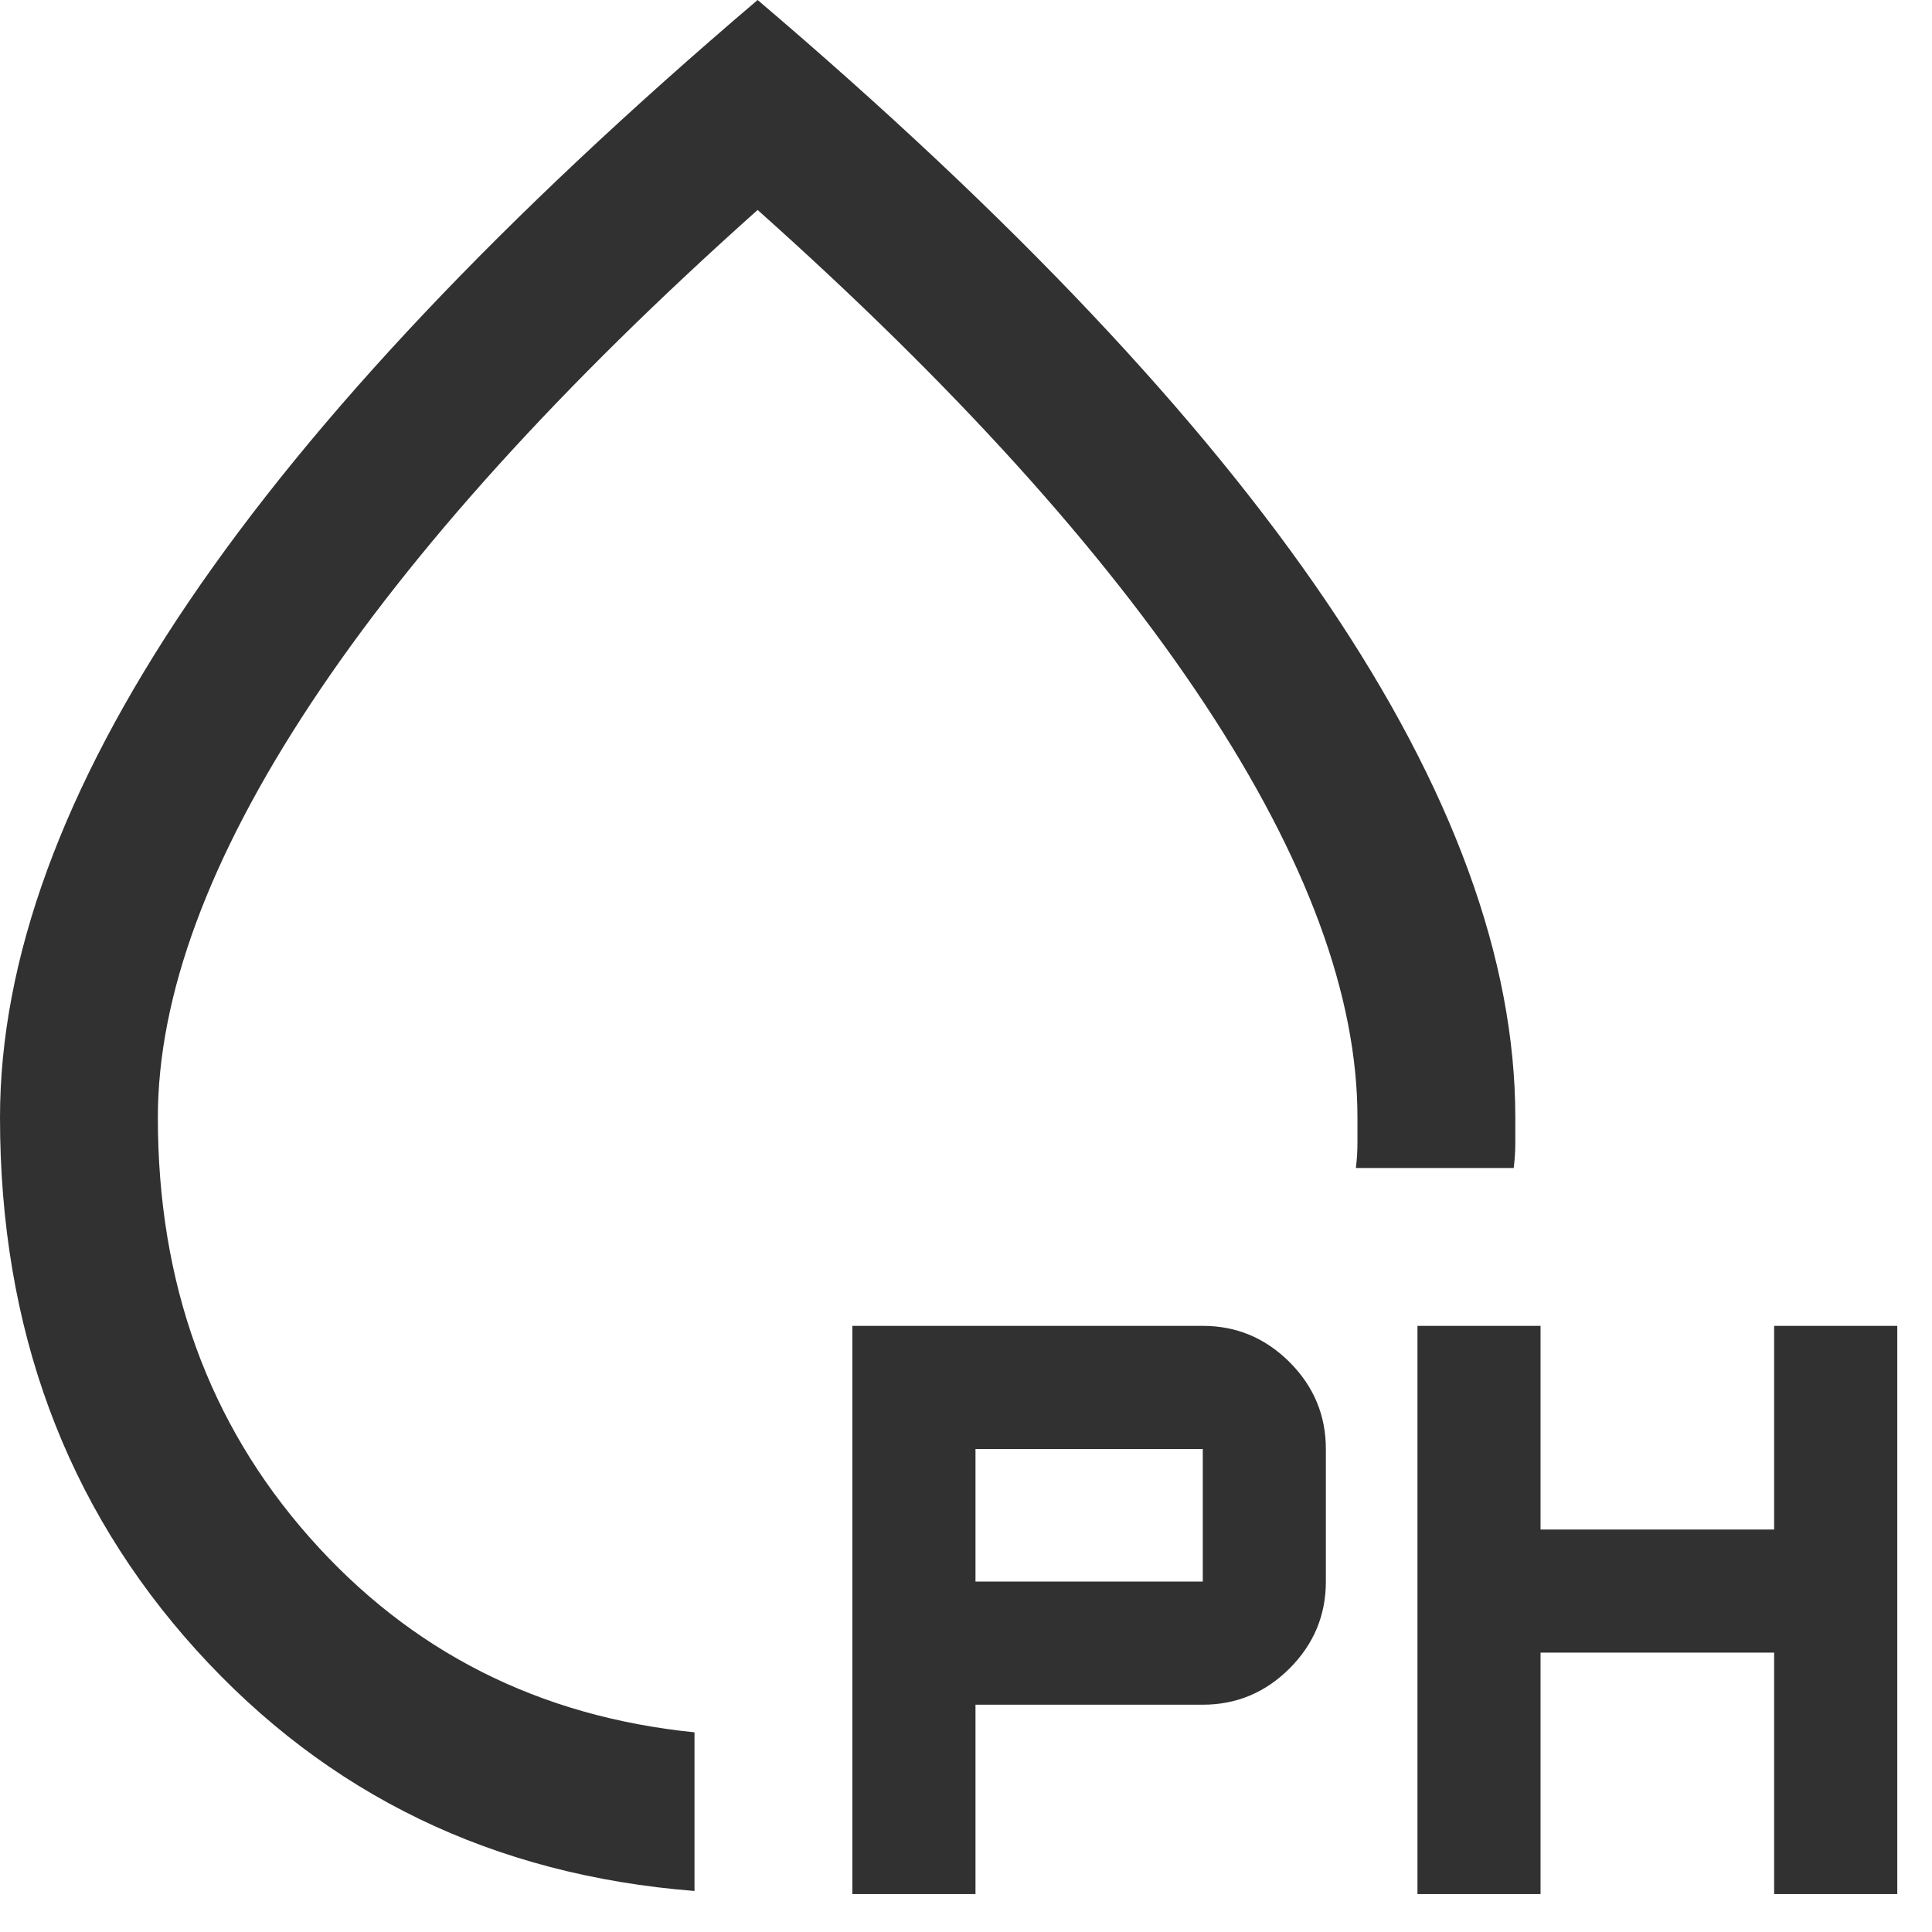 <svg xmlns="http://www.w3.org/2000/svg" width="34" height="34" viewBox="0 0 34 34" fill="none"><path d="M12.222 33.278C8.685 33 5.764 31.588 3.458 29.042C1.153 26.495 0 23.37 0 19.667C0 16.889 1.104 13.868 3.312 10.604C5.521 7.34 8.861 3.806 13.333 0C17.806 3.806 21.146 7.34 23.354 10.604C25.562 13.868 26.667 16.889 26.667 19.667V20.111C26.667 20.259 26.657 20.407 26.639 20.555H23.861C23.88 20.407 23.889 20.259 23.889 20.111V19.667C23.889 17.528 22.993 15.102 21.201 12.389C19.41 9.676 16.787 6.778 13.333 3.695C9.88 6.778 7.257 9.676 5.465 12.389C3.674 15.102 2.778 17.528 2.778 19.667C2.778 22.579 3.667 25.041 5.445 27.052C7.222 29.064 9.482 30.209 12.222 30.486V33.278ZM15 33.333V23.333H21.167C21.759 23.333 22.268 23.546 22.695 23.972C23.12 24.398 23.333 24.907 23.333 25.5V27.833C23.333 28.426 23.12 28.935 22.695 29.361C22.268 29.787 21.759 30 21.167 30H17.167V33.333H15ZM24.945 33.333V23.333H27.111V26.917H31.222V23.333H33.389V33.333H31.222V29.083H27.111V33.333H24.945ZM17.167 27.833H21.167V25.5H17.167V27.833Z" fill="#303130"></path></svg>